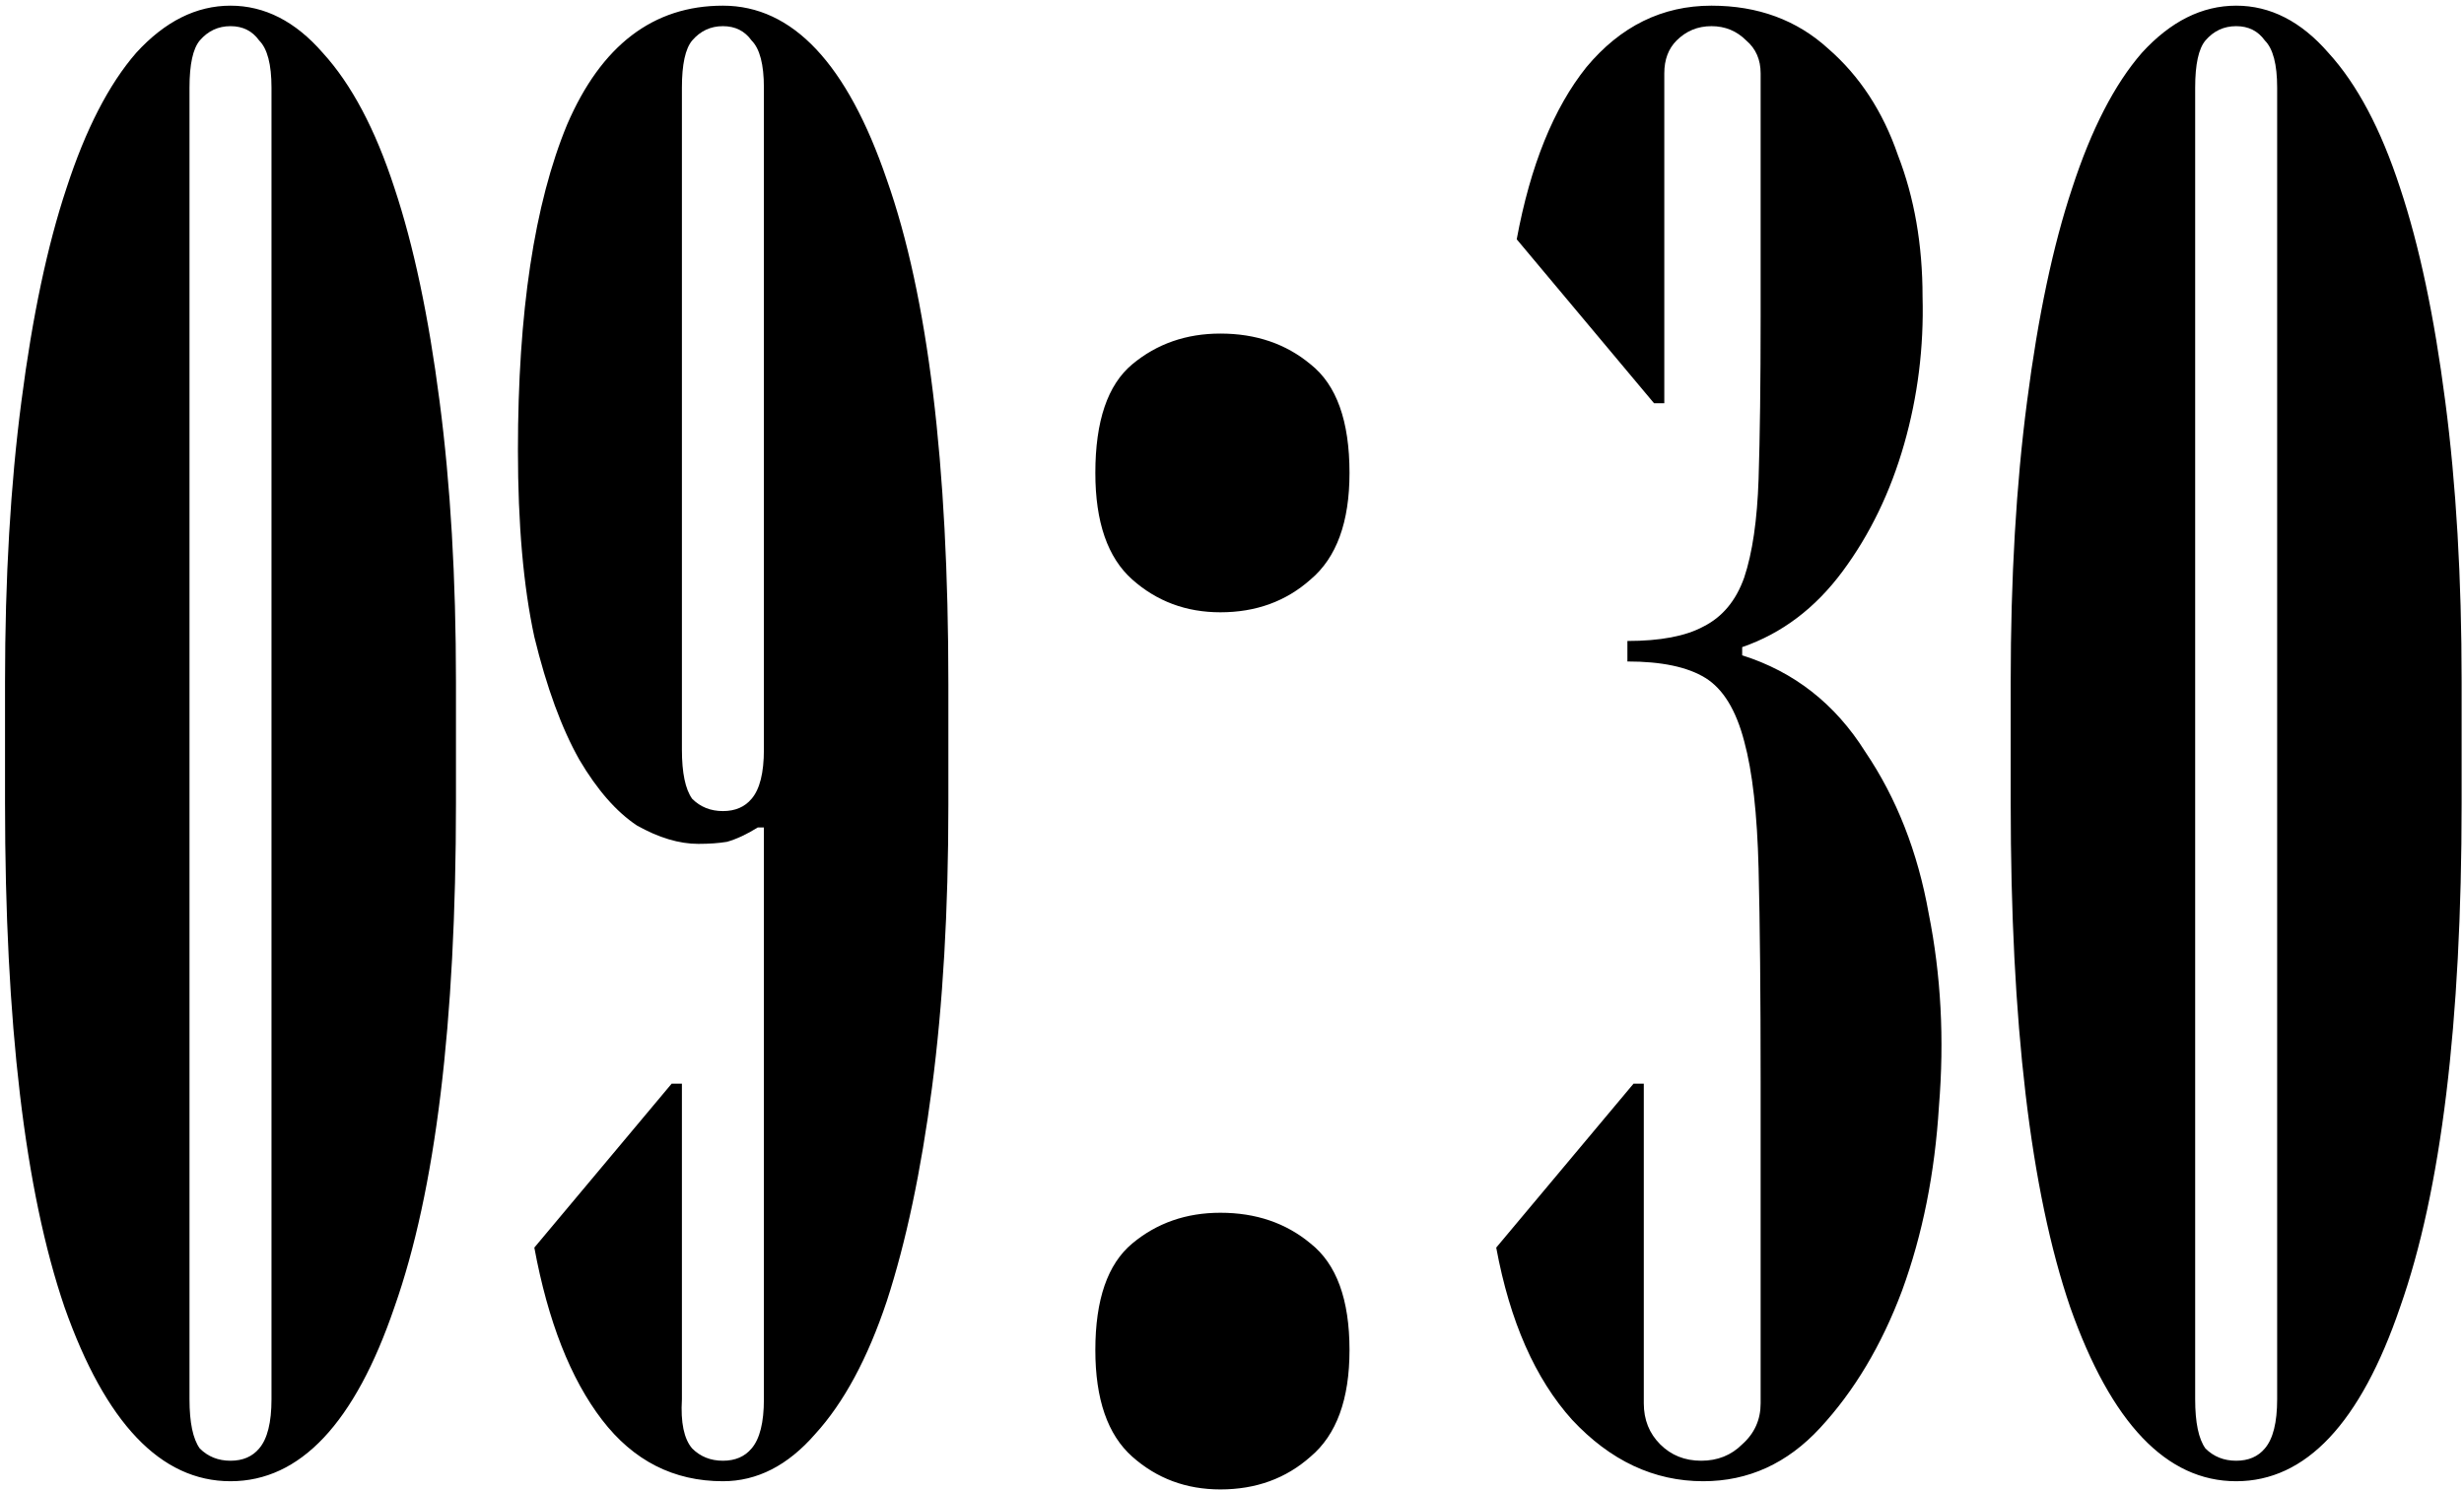 <?xml version="1.0" encoding="UTF-8"?> <svg xmlns="http://www.w3.org/2000/svg" width="339" height="205" viewBox="0 0 339 205" fill="none"><path d="M31.712 203.82C22.124 203.82 14.51 195.83 8.87 179.85C3.418 163.87 0.692 140.746 0.692 110.478V93.84C0.692 79.552 1.444 66.674 2.948 55.206C4.452 43.55 6.52 33.774 9.152 25.878C11.784 17.794 14.98 11.59 18.74 7.266C22.688 2.942 27.012 0.78 31.712 0.78C36.412 0.78 40.642 2.942 44.402 7.266C48.35 11.59 51.64 17.794 54.272 25.878C56.904 33.774 58.972 43.55 60.476 55.206C61.98 66.674 62.732 79.552 62.732 93.84V110.478C62.732 140.746 59.912 163.87 54.272 179.85C48.82 195.83 41.3 203.82 31.712 203.82ZM26.072 192.54C26.072 195.736 26.542 197.992 27.482 199.308C28.61 200.436 30.02 201 31.712 201C33.404 201 34.72 200.436 35.66 199.308C36.788 197.992 37.352 195.736 37.352 192.54V12.06C37.352 8.864 36.788 6.702 35.66 5.574C34.72 4.258 33.404 3.6 31.712 3.6C30.02 3.6 28.61 4.258 27.482 5.574C26.542 6.702 26.072 8.864 26.072 12.06V192.54ZM92.408 149.112H93.818V192.54C93.63 195.736 94.1 197.992 95.228 199.308C96.356 200.436 97.766 201 99.458 201C101.15 201 102.466 200.436 103.406 199.308C104.534 197.992 105.098 195.736 105.098 192.54V113.862H104.252C102.748 114.802 101.338 115.46 100.022 115.836C98.894 116.024 97.578 116.118 96.074 116.118C93.442 116.118 90.622 115.272 87.614 113.58C84.794 111.7 82.162 108.692 79.718 104.556C77.274 100.232 75.206 94.592 73.514 87.636C72.01 80.68 71.258 72.126 71.258 61.974C71.258 42.986 73.514 28.04 78.026 17.136C82.726 6.232 89.87 0.78 99.458 0.78C109.046 0.78 116.566 8.77 122.018 24.75C127.658 40.73 130.478 63.854 130.478 94.122V110.76C130.478 125.236 129.726 138.208 128.222 149.676C126.718 161.144 124.65 170.92 122.018 179.004C119.386 186.9 116.096 193.01 112.148 197.334C108.388 201.658 104.158 203.82 99.458 203.82C92.69 203.82 87.144 201 82.82 195.36C78.496 189.72 75.394 181.824 73.514 171.672L92.408 149.112ZM105.098 12.06C105.098 8.864 104.534 6.702 103.406 5.574C102.466 4.258 101.15 3.6 99.458 3.6C97.766 3.6 96.356 4.258 95.228 5.574C94.288 6.702 93.818 8.864 93.818 12.06V103.146C93.818 106.342 94.288 108.598 95.228 109.914C96.356 111.042 97.766 111.606 99.458 111.606C101.15 111.606 102.466 111.042 103.406 109.914C104.534 108.598 105.098 106.342 105.098 103.146V12.06ZM150.699 185.772C150.699 178.816 152.391 173.928 155.775 171.108C159.159 168.288 163.201 166.878 167.901 166.878C172.789 166.878 176.925 168.288 180.309 171.108C183.881 173.928 185.667 178.816 185.667 185.772C185.667 192.54 183.881 197.428 180.309 200.436C176.925 203.444 172.789 204.948 167.901 204.948C163.201 204.948 159.159 203.444 155.775 200.436C152.391 197.428 150.699 192.54 150.699 185.772ZM150.699 65.076C150.699 57.932 152.391 52.95 155.775 50.13C159.159 47.31 163.201 45.9 167.901 45.9C172.789 45.9 176.925 47.31 180.309 50.13C183.881 52.95 185.667 57.932 185.667 65.076C185.667 71.844 183.881 76.732 180.309 79.74C176.925 82.748 172.789 84.252 167.901 84.252C163.201 84.252 159.159 82.748 155.775 79.74C152.391 76.732 150.699 71.844 150.699 65.076ZM226.156 193.104C226.156 195.36 226.908 197.24 228.412 198.744C229.916 200.248 231.796 201 234.052 201C236.308 201 238.188 200.248 239.692 198.744C241.384 197.24 242.23 195.36 242.23 193.104V148.83C242.23 136.798 242.136 127.022 241.948 119.502C241.76 111.982 241.102 106.154 239.974 102.018C238.846 97.694 237.06 94.78 234.616 93.276C232.172 91.772 228.6 91.02 223.9 91.02V88.2C228.412 88.2 231.89 87.542 234.334 86.226C236.966 84.91 238.846 82.654 239.974 79.458C241.102 76.074 241.76 71.562 241.948 65.922C242.136 60.094 242.23 52.668 242.23 43.644V10.086C242.23 8.206 241.572 6.702 240.256 5.574C238.94 4.258 237.342 3.6 235.462 3.6C233.582 3.6 231.984 4.258 230.668 5.574C229.54 6.702 228.976 8.206 228.976 10.086V55.488H227.566L208.672 32.928C210.552 22.776 213.748 14.88 218.26 9.24C222.96 3.6 228.694 0.78 235.462 0.78C241.854 0.78 247.212 2.754 251.536 6.702C255.86 10.462 259.056 15.35 261.124 21.366C263.38 27.194 264.508 33.68 264.508 40.824C264.696 47.78 263.85 54.548 261.97 61.128C260.09 67.708 257.27 73.536 253.51 78.612C249.75 83.688 245.144 87.166 239.692 89.046V90.174C246.836 92.43 252.476 96.848 256.612 103.428C260.936 109.82 263.85 117.246 265.354 125.706C267.046 134.166 267.516 143.002 266.764 152.214C266.2 161.426 264.508 169.886 261.688 177.594C258.868 185.114 255.108 191.412 250.408 196.488C245.896 201.376 240.538 203.82 234.334 203.82C227.566 203.82 221.55 201 216.286 195.36C211.21 189.72 207.732 181.824 205.852 171.672L224.746 149.112H226.156V193.104ZM307.654 203.82C298.066 203.82 290.452 195.83 284.812 179.85C279.36 163.87 276.634 140.746 276.634 110.478V93.84C276.634 79.552 277.386 66.674 278.89 55.206C280.394 43.55 282.462 33.774 285.094 25.878C287.726 17.794 290.922 11.59 294.682 7.266C298.63 2.942 302.954 0.78 307.654 0.78C312.354 0.78 316.584 2.942 320.344 7.266C324.292 11.59 327.582 17.794 330.214 25.878C332.846 33.774 334.914 43.55 336.418 55.206C337.922 66.674 338.674 79.552 338.674 93.84V110.478C338.674 140.746 335.854 163.87 330.214 179.85C324.762 195.83 317.242 203.82 307.654 203.82ZM302.014 192.54C302.014 195.736 302.484 197.992 303.424 199.308C304.552 200.436 305.962 201 307.654 201C309.346 201 310.662 200.436 311.602 199.308C312.73 197.992 313.294 195.736 313.294 192.54V12.06C313.294 8.864 312.73 6.702 311.602 5.574C310.662 4.258 309.346 3.6 307.654 3.6C305.962 3.6 304.552 4.258 303.424 5.574C302.484 6.702 302.014 8.864 302.014 12.06V192.54Z" fill="black"></path></svg> 